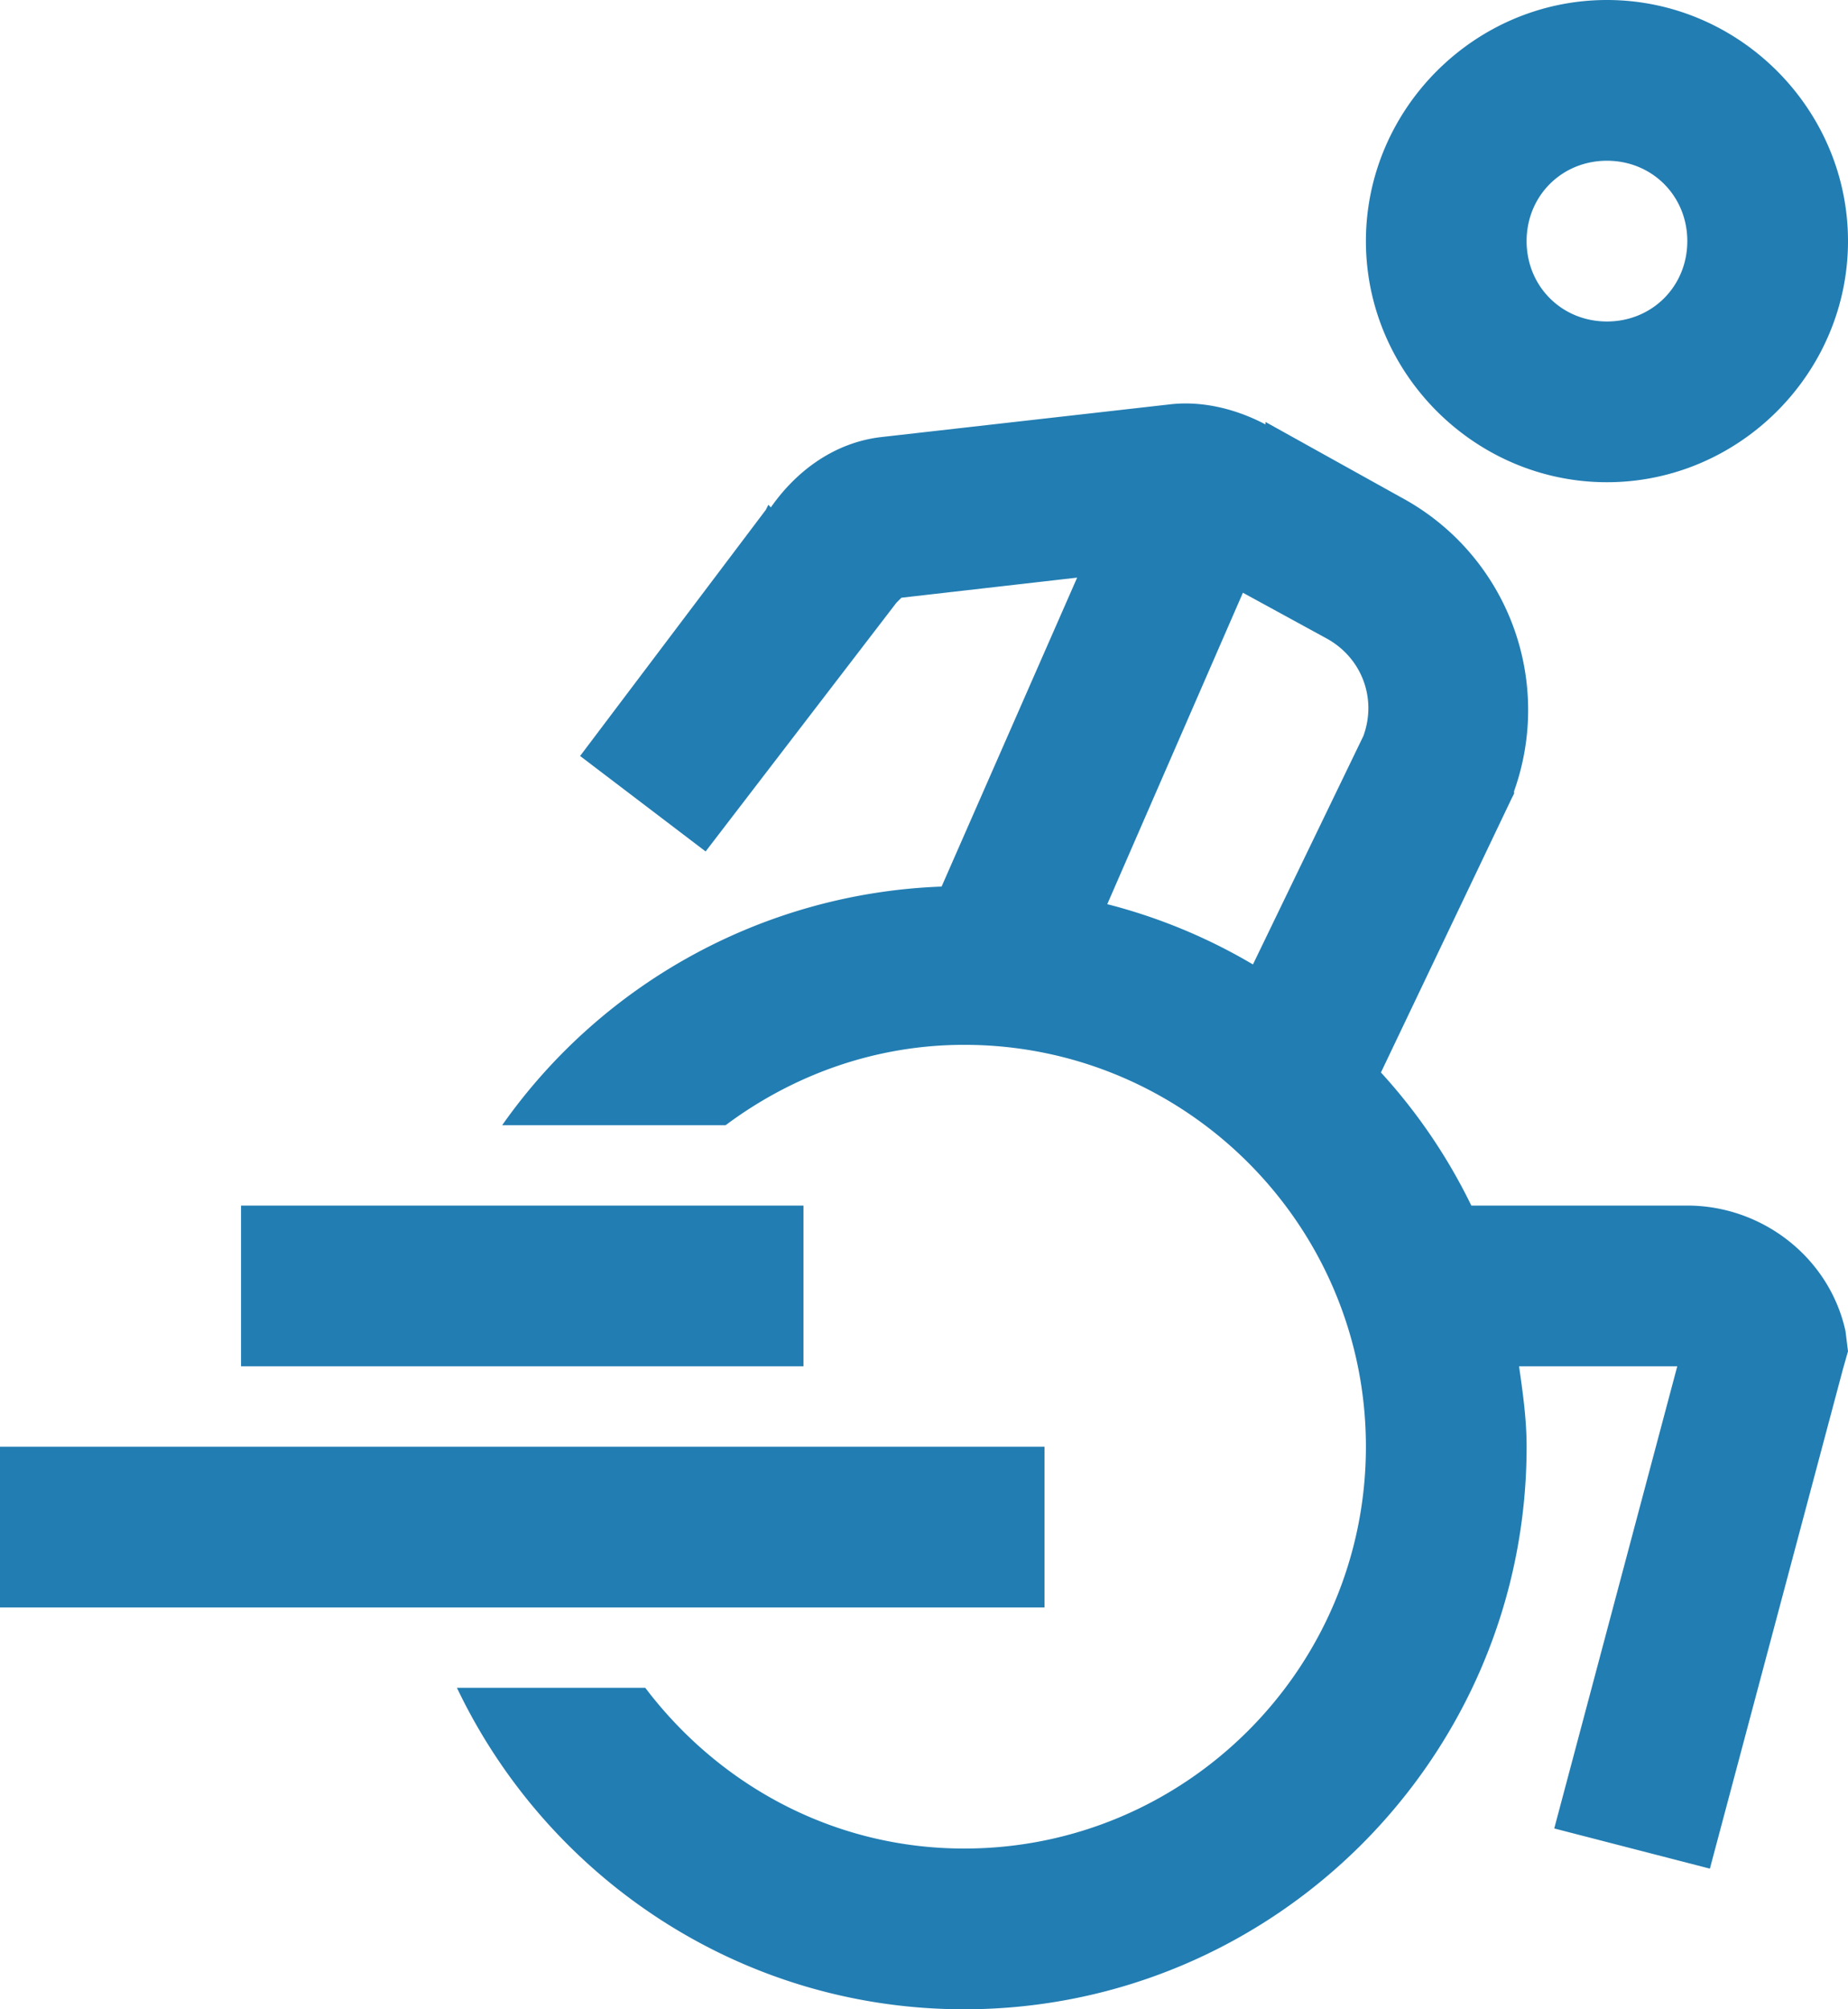 <svg xmlns="http://www.w3.org/2000/svg" width="23" height="25" viewBox="0 0 23 25">
    <path fill="#227DB2" fill-rule="nonzero" d="M20 0c-1.645 0-3 1.355-3 3s1.355 3 3 3 3-1.355 3-3-1.355-3-3-3zm0 2c.563 0 1 .438 1 1 0 .563-.438 1-1 1-.563 0-1-.438-1-1 0-.563.438-1 1-1zm-5.438 3.031l-3.593.407c-.57.066-1.047.406-1.375.875l-.031-.032-.032.063L7.22 9.406l1.562 1.188L11.156 7.5l.063-.063 2.187-.25-1.687 3.844A7.001 7.001 0 0 0 6.25 14h2.781c.832-.621 1.856-1 2.969-1 2.758 0 5 2.242 5 5s-2.242 5-5 5c-1.629 0-3.055-.793-3.969-2H5.687c1.125 2.36 3.528 4 6.313 4 3.86 0 7-3.14 7-7 0-.34-.047-.672-.094-1h1.969l-1.531 5.75 1.937.5 1.657-6.219.062-.218-.031-.25C22.769 15.648 21.934 15 21 15h-2.688a6.963 6.963 0 0 0-1.125-1.656l1.625-3.406.032-.063v-.031a3.003 3.003 0 0 0-1.407-3.656L15.75 5.25v.031c-.36-.191-.785-.297-1.188-.25zm.907 2.344l1.031.563c.445.238.64.746.469 1.218L15.594 12a6.932 6.932 0 0 0-1.813-.75l1.688-3.875zM3 15v2h7v-2H3zm-3 3v2h13v-2H0z"/>
</svg>
